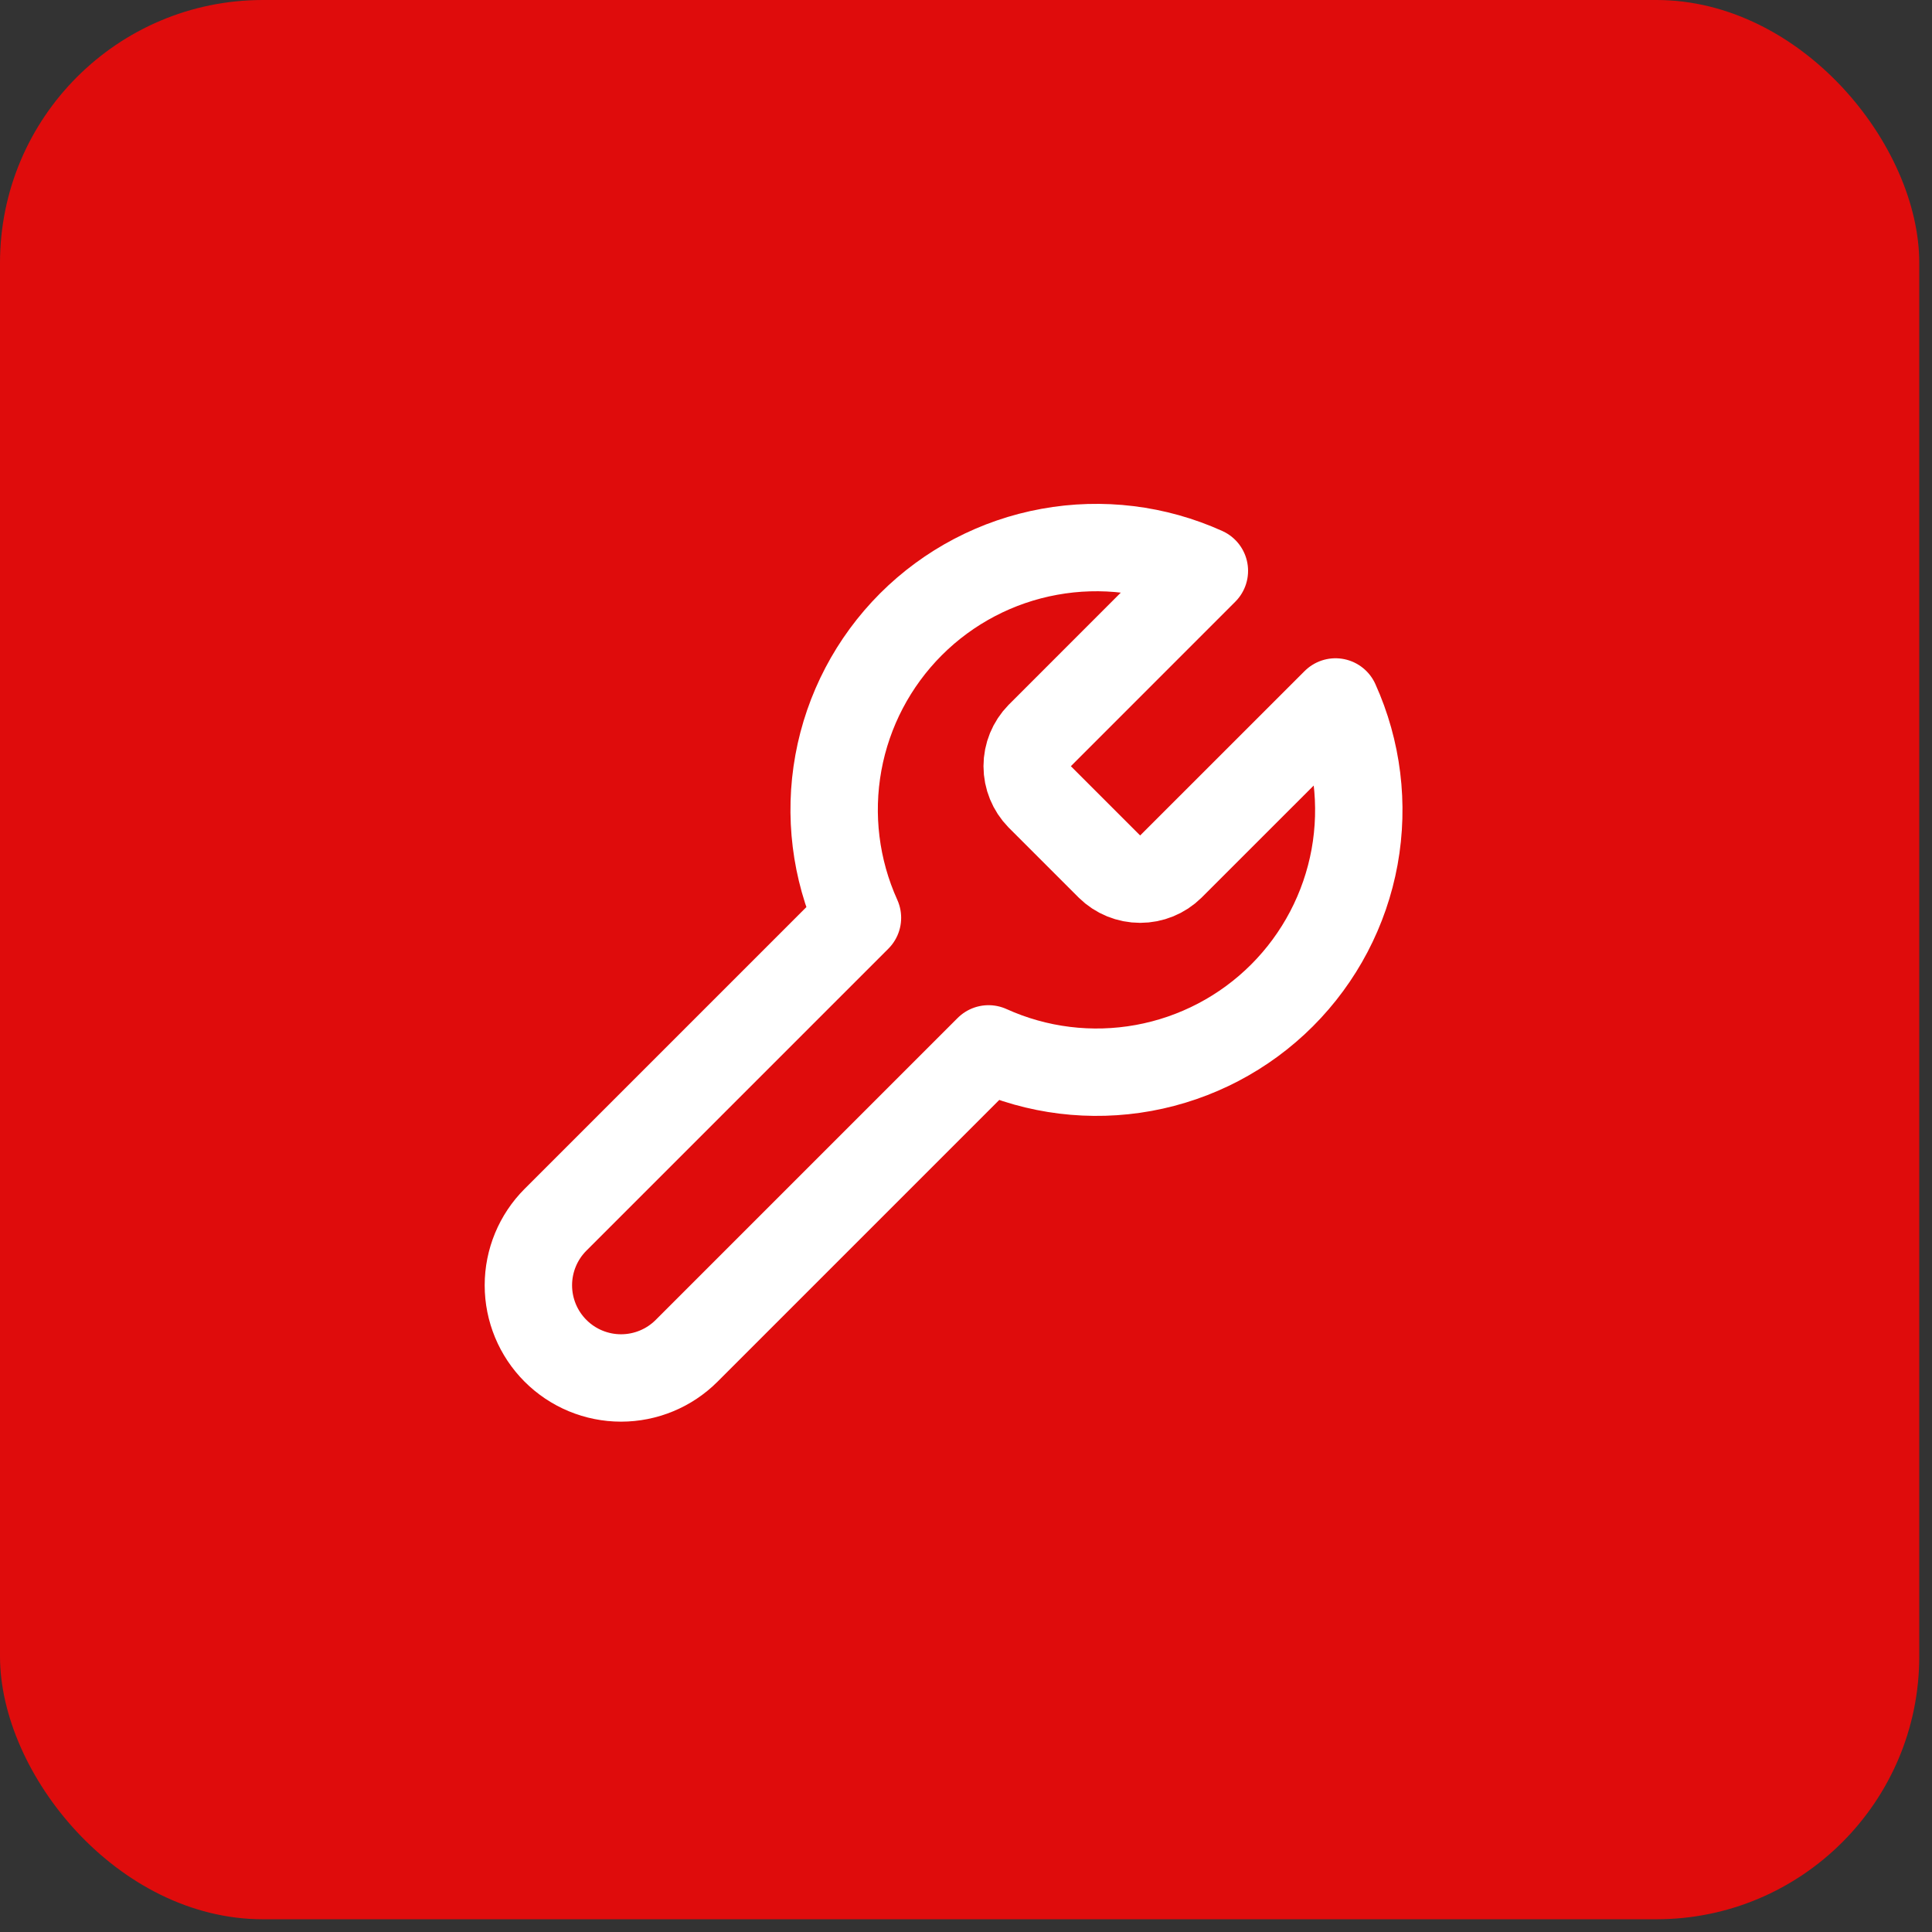 <?xml version="1.0" encoding="UTF-8"?> <svg xmlns="http://www.w3.org/2000/svg" width="39" height="39" viewBox="0 0 39 39" fill="none"><rect x="0" y="0" width="39" height="39" fill="#333333" stroke="none"/><rect width="38.743" height="38.743" rx="5.307" fill="#DF0C0C"></rect><path d="M20.987 14.849C20.826 15.014 20.735 15.235 20.735 15.466C20.735 15.697 20.826 15.919 20.987 16.084L22.398 17.495C22.563 17.657 22.785 17.747 23.016 17.747C23.247 17.747 23.468 17.657 23.633 17.495L26.959 14.17C27.402 15.15 27.536 16.242 27.344 17.3C27.151 18.358 26.64 19.333 25.879 20.094C25.119 20.854 24.144 21.365 23.086 21.558C22.027 21.751 20.935 21.617 19.955 21.173L13.86 27.268C13.509 27.619 13.033 27.816 12.537 27.816C12.041 27.816 11.565 27.619 11.214 27.268C10.863 26.917 10.666 26.441 10.666 25.945C10.666 25.449 10.863 24.973 11.214 24.622L17.309 18.527C16.866 17.547 16.731 16.455 16.924 15.396C17.117 14.338 17.628 13.364 18.388 12.603C19.149 11.842 20.124 11.331 21.182 11.139C22.24 10.946 23.332 11.08 24.312 11.523L20.996 14.84L20.987 14.849Z" stroke="white" stroke-width="1.764" stroke-linecap="round" stroke-linejoin="round"></path></svg> 